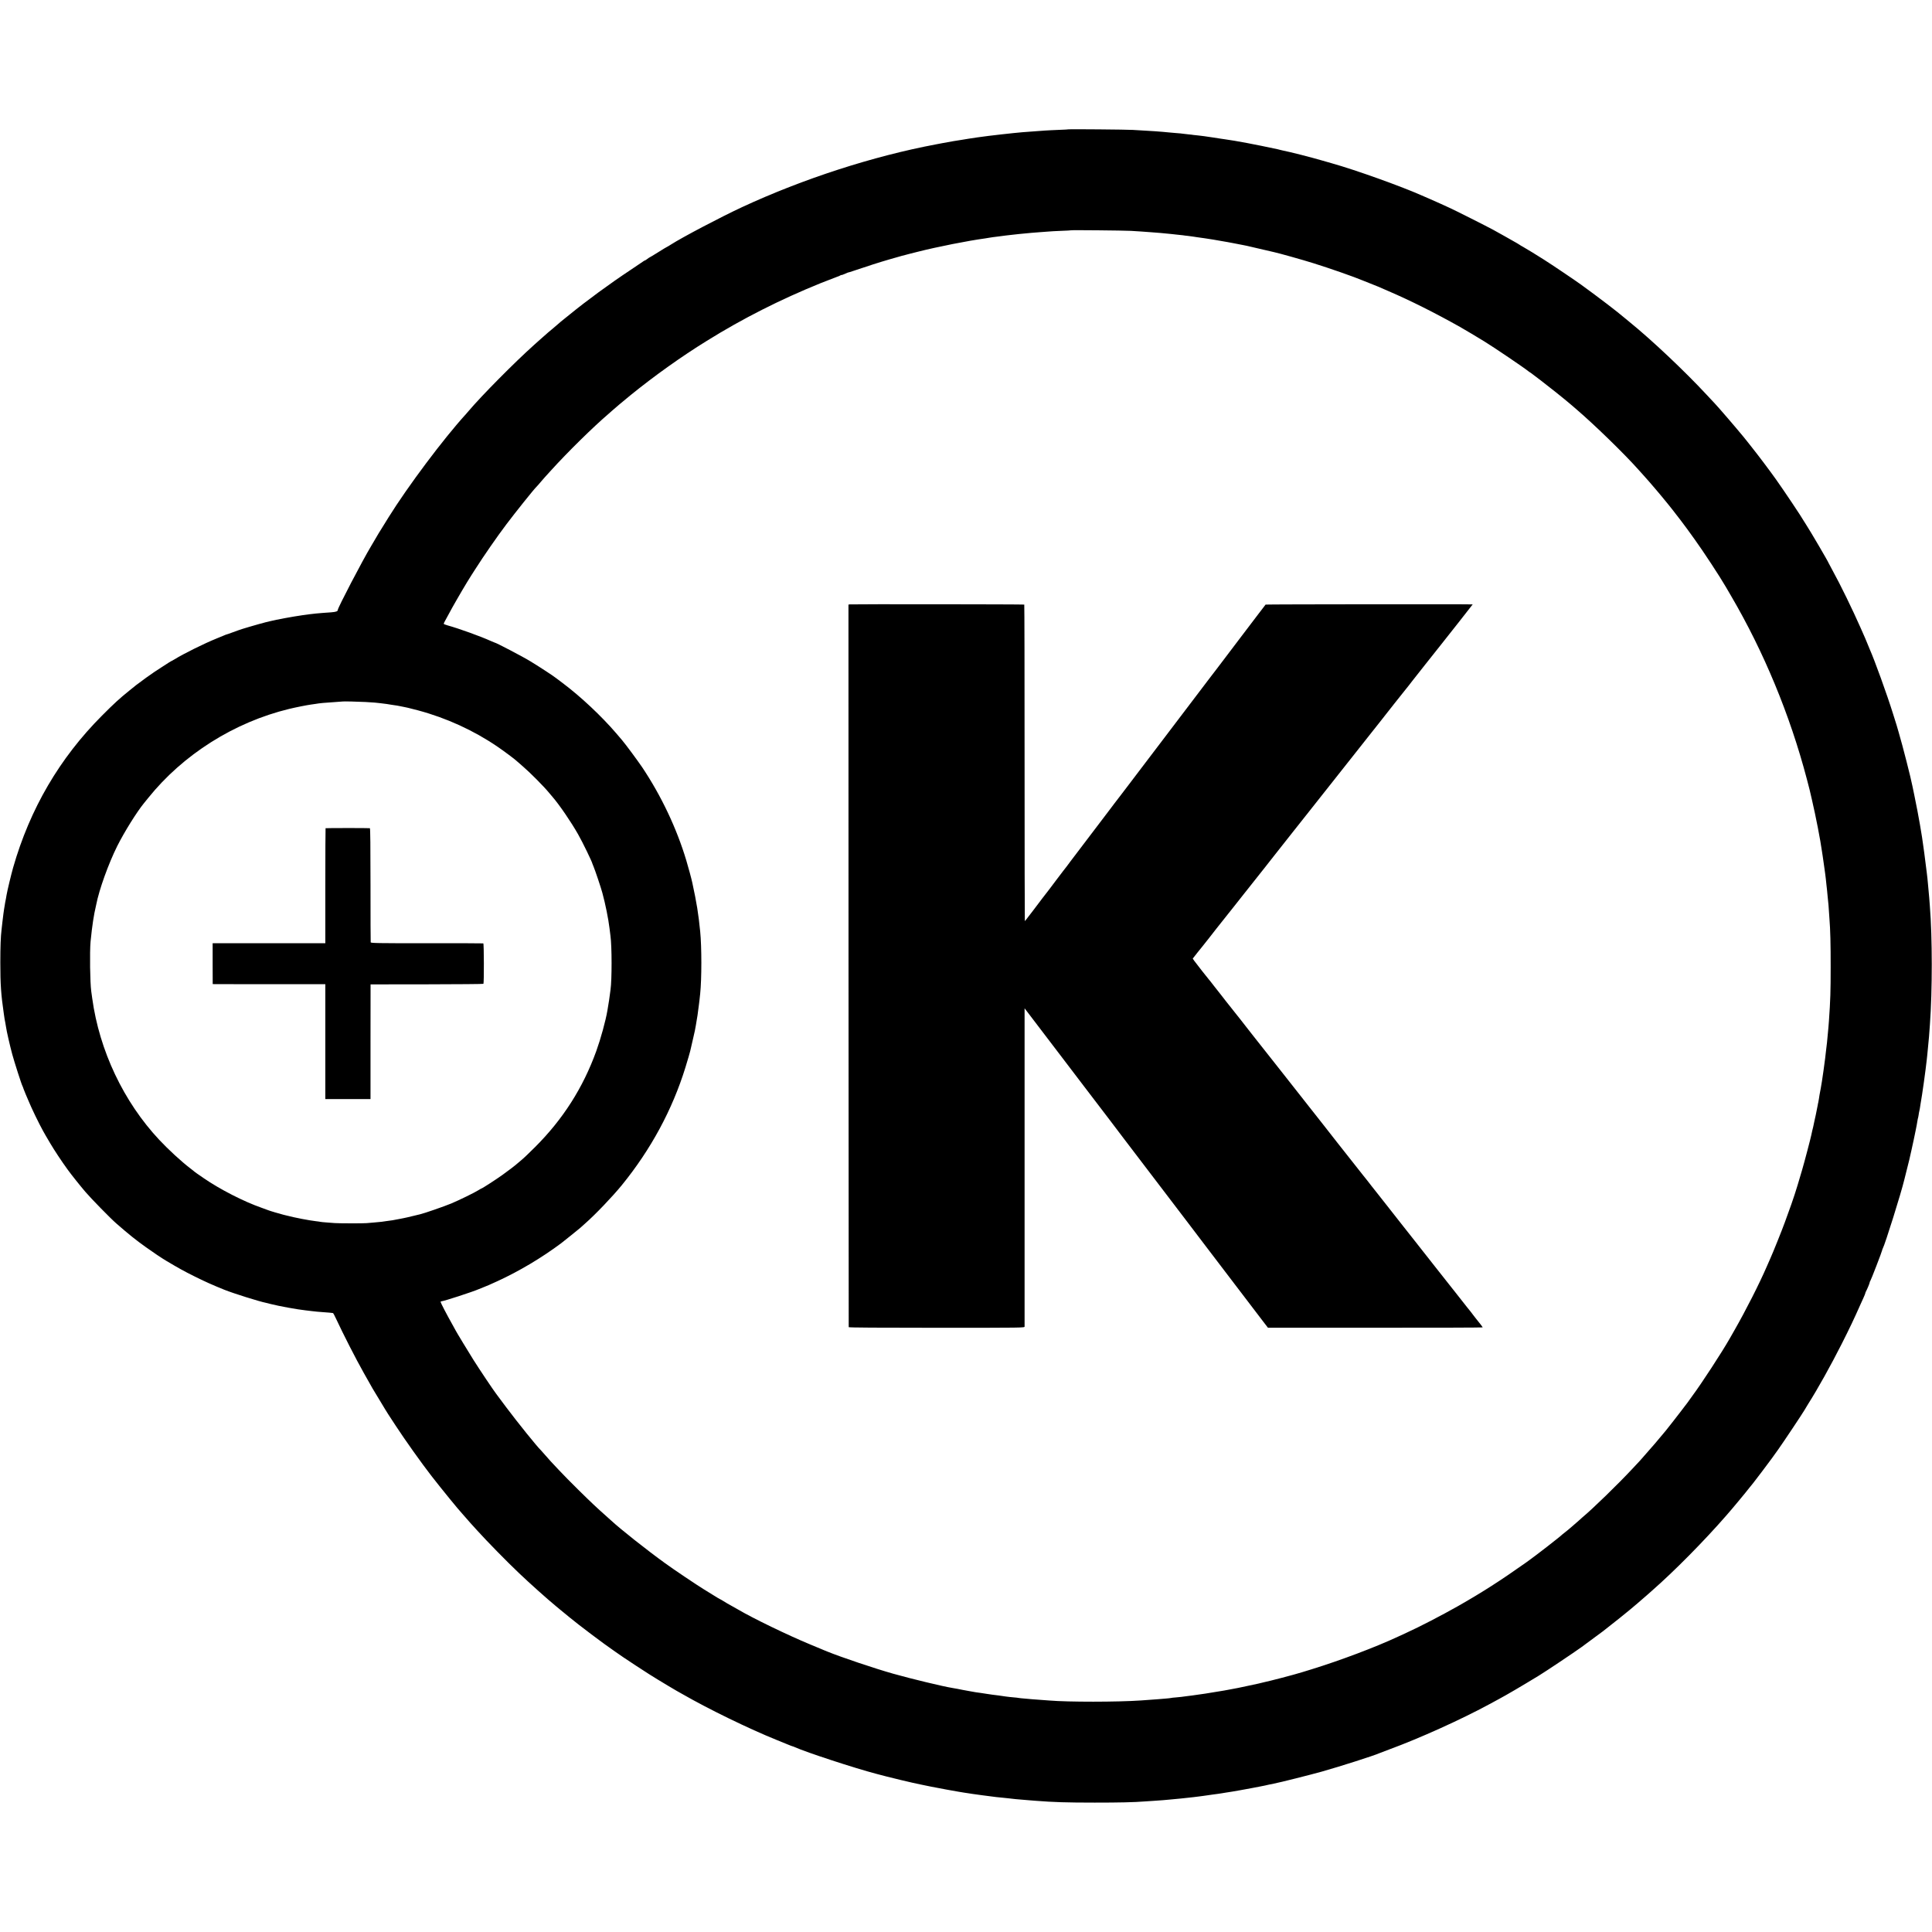 <?xml version="1.0" standalone="no"?>
<!DOCTYPE svg PUBLIC "-//W3C//DTD SVG 20010904//EN"
 "http://www.w3.org/TR/2001/REC-SVG-20010904/DTD/svg10.dtd">
<svg version="1.0" xmlns="http://www.w3.org/2000/svg"
 width="3100pt" height="3100pt" viewBox="0 0 3100 3100"
 preserveAspectRatio="xMidYMid meet">
<g transform="translate(0,3100) scale(0.1,-0.1)"
fill="#000000" stroke="none">
<path d="M17148 28925 c-2 -2 -75 -6 -163 -9 -88 -4 -187 -8 -220 -11 -33 -2
-100 -7 -150 -11 -142 -9 -301 -23 -350 -29 -28 -3 -74 -8 -195 -21 -63 -6
-361 -43 -385 -48 -28 -5 -93 -15 -140 -21 -22 -3 -52 -8 -67 -11 -15 -3 -39
-7 -55 -9 -60 -8 -175 -28 -298 -51 -44 -8 -91 -17 -105 -20 -1012 -190 -2133
-553 -3110 -1006 -344 -160 -959 -483 -1148 -604 -29 -19 -55 -34 -57 -34 -3
0 -67 -38 -141 -85 -75 -47 -138 -85 -141 -85 -2 0 -19 -11 -37 -25 -18 -14
-36 -25 -40 -25 -4 0 -12 -5 -19 -10 -7 -6 -102 -70 -212 -143 -332 -220 -703
-492 -972 -712 -33 -27 -70 -57 -81 -65 -35 -27 -104 -85 -121 -101 -9 -8 -43
-37 -76 -65 -33 -27 -62 -51 -65 -54 -3 -3 -41 -37 -85 -75 -44 -39 -82 -72
-85 -75 -3 -3 -30 -27 -60 -54 -317 -284 -838 -810 -1051 -1061 -19 -22 -38
-45 -44 -51 -353 -386 -933 -1160 -1240 -1654 -32 -52 -77 -124 -99 -160 -60
-96 -61 -97 -118 -195 -29 -49 -57 -98 -63 -107 -141 -235 -535 -990 -535
-1025 0 -22 -29 -32 -106 -38 -219 -15 -282 -21 -459 -46 -155 -22 -427 -72
-520 -96 -33 -8 -67 -16 -75 -18 -19 -4 -190 -52 -250 -70 -25 -7 -74 -22
-110 -33 -36 -11 -108 -36 -161 -56 -53 -20 -100 -36 -103 -36 -3 0 -25 -8
-49 -19 -23 -10 -73 -31 -112 -46 -193 -78 -524 -241 -678 -336 -26 -16 -50
-29 -53 -29 -2 0 -17 -9 -32 -19 -15 -10 -72 -47 -127 -82 -86 -55 -128 -83
-240 -163 -52 -37 -145 -106 -162 -120 -10 -8 -58 -47 -108 -87 -153 -123
-243 -205 -440 -403 -679 -681 -1155 -1495 -1425 -2439 -30 -105 -94 -372
-105 -439 -3 -18 -8 -44 -10 -58 -10 -49 -15 -75 -20 -110 -3 -20 -7 -47 -10
-60 -3 -14 -7 -45 -10 -70 -3 -25 -10 -83 -16 -130 -5 -47 -12 -103 -14 -125
-14 -113 -20 -277 -20 -530 0 -350 11 -510 56 -820 11 -80 14 -97 24 -145 3
-14 7 -43 11 -65 9 -68 63 -303 100 -440 34 -126 151 -490 164 -510 3 -5 12
-28 19 -50 8 -22 22 -58 32 -80 10 -22 29 -68 44 -103 50 -123 169 -368 235
-487 35 -63 37 -66 114 -197 71 -120 184 -291 283 -427 58 -80 199 -257 282
-354 89 -105 406 -429 496 -507 199 -174 316 -268 475 -381 110 -79 257 -178
325 -218 212 -126 285 -166 445 -246 167 -84 304 -145 490 -220 148 -59 559
-188 669 -210 9 -2 43 -10 76 -19 128 -33 430 -88 555 -101 30 -3 75 -8 100
-12 67 -8 95 -11 205 -19 55 -4 107 -8 115 -10 8 -1 19 -3 23 -3 4 -1 26 -40
48 -89 117 -250 315 -640 449 -877 138 -247 149 -265 252 -433 48 -78 88 -144
88 -146 0 -2 22 -36 48 -77 27 -41 80 -121 117 -179 149 -229 424 -615 579
-814 174 -224 441 -550 491 -602 11 -11 40 -45 65 -74 25 -29 56 -65 70 -80
14 -15 63 -69 110 -121 169 -186 474 -497 671 -684 169 -161 452 -414 593
-530 27 -22 58 -48 70 -58 11 -10 36 -31 55 -45 19 -15 62 -50 95 -78 145
-120 551 -426 696 -524 12 -8 32 -22 44 -31 72 -55 574 -384 671 -439 17 -10
90 -54 164 -99 74 -44 135 -81 137 -81 1 0 44 -24 96 -54 417 -240 1073 -559
1513 -736 44 -17 117 -47 162 -66 45 -19 85 -34 88 -34 4 0 21 -6 38 -14 184
-83 960 -337 1307 -428 41 -10 116 -30 165 -43 92 -24 384 -94 420 -101 11 -2
70 -14 130 -28 61 -13 137 -29 170 -35 33 -6 71 -14 85 -16 37 -8 285 -54 355
-65 33 -6 71 -12 85 -14 14 -2 47 -7 73 -11 27 -4 56 -8 65 -10 18 -3 93 -13
152 -21 71 -9 196 -25 225 -29 17 -2 62 -7 100 -10 39 -3 81 -8 95 -10 50 -8
155 -17 315 -30 39 -3 95 -7 125 -10 281 -22 492 -29 945 -29 391 0 631 5 805
19 30 2 98 7 150 10 52 3 115 8 140 10 25 2 74 7 110 10 133 12 225 21 300 30
19 2 60 7 90 10 30 4 66 8 80 10 14 2 44 6 68 9 23 3 61 9 85 12 23 3 51 7 62
9 52 6 132 18 150 21 11 3 38 7 60 10 38 5 184 29 235 39 14 3 41 8 60 11 19
3 78 14 130 24 52 11 111 22 130 25 19 3 55 11 80 16 47 11 50 12 140 30 109
21 579 140 770 193 301 85 842 258 925 296 11 5 83 32 160 61 477 175 1148
478 1595 720 52 28 122 66 155 84 139 75 343 194 650 381 107 65 567 373 679
454 109 80 327 241 341 252 6 4 35 27 65 51 174 136 267 211 370 296 63 53
117 98 120 101 3 3 37 32 75 65 39 33 75 64 81 70 6 5 42 37 79 70 361 316
837 798 1196 1210 101 115 311 368 374 450 17 21 42 52 56 69 26 31 253 332
299 396 13 19 60 85 104 145 83 117 392 580 420 630 9 17 35 59 57 95 157 247
365 621 539 965 140 278 192 388 302 635 11 25 33 73 49 108 16 35 29 68 29
73 0 5 4 17 10 27 20 36 60 133 60 145 0 7 4 17 9 22 10 11 191 480 191 495 0
6 4 18 10 28 37 68 294 888 345 1102 2 8 20 80 40 160 20 80 38 152 40 160 2
8 17 78 35 155 17 77 34 151 36 165 3 14 16 77 29 140 13 63 27 135 30 160 4
24 8 47 10 50 2 3 6 26 10 50 3 25 8 52 11 61 3 10 6 30 9 45 2 16 6 43 9 59
30 166 83 550 102 725 2 19 5 53 8 75 3 22 8 74 11 115 4 41 9 89 10 105 4 29
7 72 21 265 40 546 40 1396 -1 1905 -4 44 -8 103 -10 130 -2 28 -6 73 -9 100
-3 28 -8 82 -11 120 -3 39 -7 81 -9 95 -2 14 -7 52 -10 85 -14 120 -36 291
-40 315 -2 14 -9 66 -16 115 -6 50 -15 113 -20 140 -5 28 -12 66 -14 85 -3 19
-8 46 -10 60 -3 14 -7 41 -10 60 -12 75 -66 361 -91 475 -14 66 -27 129 -29
140 -25 131 -156 645 -221 865 -9 30 -17 60 -19 65 -1 6 -7 26 -13 45 -6 19
-33 103 -58 185 -99 317 -297 864 -376 1041 -10 22 -28 65 -39 95 -12 30 -28
68 -35 84 -8 17 -42 93 -75 170 -123 279 -323 690 -446 912 -35 64 -64 118
-64 120 0 12 -297 519 -359 613 -20 30 -38 59 -41 65 -24 47 -316 484 -445
665 -101 142 -279 378 -369 491 -34 42 -72 91 -86 109 -14 18 -32 41 -40 50
-8 10 -22 27 -30 37 -131 159 -392 462 -459 533 -9 9 -68 72 -131 140 -353
380 -879 876 -1229 1160 -24 19 -60 49 -80 66 -123 105 -409 324 -701 536 -86
63 -481 329 -600 404 -105 67 -281 175 -330 202 -25 13 -52 30 -60 36 -8 6
-26 17 -39 24 -56 32 -92 53 -201 114 -63 36 -146 82 -185 103 -101 55 -641
327 -700 352 -27 12 -94 42 -149 68 -54 25 -126 57 -160 71 -33 15 -79 34
-101 44 -358 160 -1091 422 -1475 530 -36 10 -103 29 -150 43 -177 52 -526
141 -640 163 -14 3 -33 7 -42 10 -9 3 -25 7 -35 9 -368 79 -669 136 -853 161
-25 3 -53 8 -62 9 -9 2 -68 11 -130 20 -62 9 -123 18 -136 20 -13 2 -53 7 -90
11 -37 3 -75 8 -84 9 -9 2 -48 7 -85 10 -37 4 -76 9 -85 10 -9 2 -57 7 -105
10 -48 4 -99 8 -113 10 -14 2 -61 6 -105 10 -44 3 -102 8 -130 10 -27 2 -102
7 -165 10 -63 4 -146 9 -185 11 -81 6 -1022 14 -1027 9z m992 -1629 c52 -3
131 -8 175 -11 44 -4 112 -8 150 -11 66 -4 240 -19 330 -29 22 -3 67 -7 100
-11 33 -3 71 -7 85 -9 14 -3 50 -7 80 -10 30 -3 67 -8 82 -11 15 -3 41 -7 58
-9 61 -8 206 -29 270 -40 72 -12 209 -36 230 -40 14 -3 50 -9 80 -15 71 -13
94 -18 155 -30 28 -6 59 -12 70 -14 26 -5 183 -42 314 -73 57 -13 111 -26 121
-28 62 -12 475 -128 630 -177 275 -86 649 -217 795 -278 11 -5 67 -27 125 -50
58 -22 114 -45 125 -50 11 -5 88 -38 170 -74 340 -146 736 -344 1140 -571 44
-24 311 -183 388 -231 154 -94 656 -434 712 -482 6 -4 17 -13 26 -18 9 -5 32
-21 50 -36 19 -14 75 -57 124 -94 115 -87 368 -289 465 -372 41 -36 89 -76
105 -90 296 -254 769 -714 999 -973 22 -24 58 -64 80 -89 50 -55 139 -157 196
-225 23 -27 59 -70 80 -95 43 -51 89 -107 107 -130 6 -8 41 -51 76 -95 65 -82
210 -272 237 -311 8 -12 62 -86 119 -165 144 -200 408 -602 501 -763 10 -17
48 -83 85 -146 526 -897 947 -1914 1216 -2938 22 -85 42 -161 44 -170 2 -10
19 -84 39 -167 63 -271 135 -642 161 -830 3 -23 7 -52 10 -65 2 -13 9 -60 15
-104 6 -45 13 -92 15 -106 3 -14 7 -50 11 -80 3 -30 7 -66 10 -80 2 -14 6 -56
10 -95 3 -38 8 -79 10 -90 2 -11 6 -54 9 -95 3 -41 8 -86 10 -100 2 -14 7 -70
10 -125 3 -55 8 -120 10 -145 13 -152 20 -415 19 -765 0 -395 -4 -527 -28
-870 -6 -84 -9 -113 -21 -240 -3 -27 -8 -75 -10 -105 -3 -30 -10 -87 -15 -126
-5 -40 -12 -98 -15 -130 -4 -33 -15 -120 -26 -194 -11 -74 -23 -151 -25 -170
-6 -41 -31 -184 -39 -220 -2 -13 -7 -42 -10 -65 -3 -22 -8 -47 -10 -55 -2 -8
-7 -28 -9 -45 -3 -16 -10 -52 -16 -80 -6 -27 -13 -61 -15 -75 -3 -14 -12 -56
-21 -95 -9 -38 -18 -81 -20 -95 -3 -14 -10 -43 -16 -65 -5 -22 -12 -51 -14
-65 -9 -47 -113 -445 -149 -565 -20 -66 -37 -127 -40 -135 -11 -42 -47 -157
-80 -260 -35 -108 -53 -159 -156 -442 -44 -122 -191 -488 -232 -578 -13 -30
-39 -89 -57 -130 -121 -280 -339 -709 -520 -1025 -32 -55 -67 -116 -77 -135
-121 -213 -451 -720 -597 -916 -17 -23 -38 -52 -46 -64 -13 -20 -56 -78 -78
-105 -4 -5 -30 -39 -57 -75 -45 -60 -207 -267 -246 -315 -16 -19 -128 -153
-172 -205 -29 -34 -219 -251 -237 -271 -8 -8 -64 -69 -125 -134 -231 -248
-641 -647 -809 -786 -16 -13 -38 -33 -50 -45 -12 -11 -50 -45 -86 -75 -36 -30
-74 -62 -85 -73 -11 -10 -36 -30 -55 -44 -19 -15 -37 -29 -40 -32 -40 -40
-443 -353 -581 -450 -422 -298 -703 -478 -1089 -698 -257 -146 -625 -337 -835
-432 -38 -18 -97 -45 -130 -60 -362 -169 -924 -381 -1390 -525 -66 -20 -133
-41 -150 -46 -133 -42 -527 -144 -628 -165 -10 -2 -27 -6 -37 -9 -10 -3 -27
-7 -37 -9 -10 -2 -85 -18 -168 -36 -167 -36 -168 -36 -245 -50 -30 -6 -66 -12
-80 -15 -14 -3 -41 -8 -60 -11 -19 -2 -57 -9 -85 -14 -72 -14 -360 -58 -425
-65 -30 -3 -66 -8 -80 -10 -84 -12 -113 -15 -180 -21 -41 -3 -77 -7 -80 -9 -3
-2 -43 -6 -90 -10 -47 -3 -101 -8 -120 -10 -31 -3 -100 -8 -275 -20 -376 -26
-1170 -26 -1465 -1 -25 2 -91 7 -148 11 -56 3 -117 8 -135 10 -17 2 -67 6
-110 10 -43 3 -87 8 -99 10 -11 3 -50 7 -86 10 -37 3 -94 9 -127 14 -33 6 -82
12 -110 16 -85 10 -128 16 -185 25 -30 5 -77 12 -105 16 -72 9 -81 11 -175 28
-47 9 -98 18 -115 21 -16 3 -52 10 -80 16 -27 5 -66 12 -85 15 -140 22 -665
148 -950 229 -291 82 -838 266 -1055 355 -16 7 -40 16 -52 21 -13 5 -33 13
-45 19 -13 5 -93 38 -178 74 -360 149 -921 421 -1153 558 -28 16 -81 46 -117
66 -36 19 -89 50 -118 69 -29 18 -55 33 -58 33 -3 0 -53 30 -112 67 -59 36
-126 78 -149 92 -108 66 -491 323 -622 419 -290 209 -720 550 -862 682 -8 8
-44 40 -78 70 -157 139 -248 225 -451 425 -107 105 -247 247 -310 315 -63 67
-124 132 -135 144 -11 12 -49 55 -85 96 -36 41 -67 77 -71 80 -54 49 -374 446
-556 689 -84 113 -157 211 -161 216 -49 64 -260 379 -362 540 -70 110 -290
474 -290 479 0 2 -25 48 -56 102 -82 145 -184 341 -184 353 0 6 6 11 13 11 35
0 505 153 602 196 17 7 54 23 84 34 53 20 70 28 211 92 347 159 709 374 1025
610 29 22 291 232 301 242 6 6 44 40 85 76 161 141 439 432 588 615 466 573
810 1210 1020 1890 38 126 72 239 76 260 2 6 19 80 38 165 37 158 43 188 53
250 2 19 9 58 14 85 10 53 15 89 25 170 4 28 8 61 10 75 4 24 11 91 20 175 25
240 25 752 0 1000 -29 289 -55 451 -126 780 -12 59 -63 246 -97 360 -154 513
-399 1031 -705 1490 -71 105 -267 371 -327 441 -23 27 -65 76 -93 109 -236
275 -567 586 -857 804 -52 39 -99 75 -105 79 -42 34 -249 170 -411 269 -116
72 -557 303 -578 303 -3 0 -29 11 -58 24 -162 74 -511 200 -695 251 -35 10
-63 21 -63 26 0 5 8 23 18 41 11 18 40 74 67 123 26 50 80 146 120 215 40 69
81 139 91 157 45 76 120 201 145 238 14 22 43 67 64 100 139 218 348 520 499
720 147 195 446 569 485 605 9 9 39 42 66 75 28 33 57 67 65 75 8 9 53 59 100
110 262 290 684 705 925 910 28 24 52 46 55 49 5 7 217 185 295 248 386 313
816 620 1225 873 577 359 1180 664 1829 927 101 40 211 83 245 95 33 11 67 25
74 31 6 5 12 7 12 4 0 -3 25 5 55 18 30 14 56 25 58 24 3 -1 28 7 67 20 253
86 436 144 595 190 39 11 97 28 130 37 33 10 65 18 70 20 6 1 30 7 55 14 25 7
52 14 60 16 8 2 69 17 135 34 315 80 816 179 1085 215 25 3 52 8 60 10 8 2 38
6 65 10 28 3 64 8 80 10 63 9 192 25 245 30 30 3 71 7 90 10 33 4 97 10 200
19 25 3 88 7 140 11 52 3 113 8 135 10 22 3 112 7 200 11 88 3 161 7 163 9 5
5 851 -3 952 -9z m-12275 -7560 c146 -9 167 -10 245 -20 30 -4 73 -9 95 -12
22 -3 47 -7 55 -9 8 -2 38 -6 65 -10 28 -3 68 -10 90 -15 22 -5 56 -12 75 -15
19 -3 43 -8 52 -11 9 -3 25 -7 36 -9 10 -2 70 -17 133 -34 453 -122 887 -320
1269 -580 96 -65 286 -207 305 -227 6 -5 55 -49 110 -96 109 -93 331 -317 410
-413 28 -33 55 -65 60 -71 110 -127 295 -397 411 -601 72 -126 226 -444 230
-473 0 -3 8 -23 18 -45 22 -50 120 -341 141 -421 48 -175 97 -418 115 -569 6
-49 13 -103 15 -120 24 -167 24 -712 1 -866 -2 -13 -7 -46 -10 -74 -9 -72 -13
-98 -40 -260 -28 -165 -107 -452 -178 -649 -213 -590 -535 -1095 -982 -1541
-89 -89 -185 -181 -215 -205 -29 -25 -59 -49 -65 -55 -34 -31 -163 -130 -244
-187 -94 -68 -326 -218 -337 -218 -3 0 -24 -12 -48 -27 -63 -40 -303 -157
-435 -213 -107 -45 -442 -161 -502 -174 -14 -3 -70 -17 -125 -30 -55 -14 -114
-27 -130 -30 -17 -3 -41 -8 -55 -11 -121 -24 -151 -29 -243 -40 -23 -3 -51 -7
-62 -9 -11 -2 -63 -7 -115 -11 -52 -4 -111 -9 -130 -11 -45 -5 -451 -4 -510 1
-25 2 -83 6 -130 10 -47 3 -92 8 -100 10 -8 2 -40 7 -70 10 -111 13 -332 55
-470 91 -8 2 -31 7 -50 12 -66 17 -225 64 -245 73 -11 5 -60 23 -109 40 -282
98 -671 297 -931 477 -44 31 -93 65 -110 76 -16 12 -32 23 -35 26 -3 3 -33 28
-68 54 -141 108 -348 298 -497 457 -572 611 -960 1431 -1075 2269 -6 47 -13
99 -16 115 -19 139 -26 627 -11 795 7 84 33 295 41 337 3 11 8 43 12 70 5 26
9 50 9 53 10 43 26 120 29 135 47 242 196 655 336 937 117 233 317 553 432
693 9 11 39 47 65 80 559 697 1380 1216 2263 1430 103 25 278 60 350 70 25 3
56 8 70 10 66 12 155 20 315 30 66 4 121 8 122 9 4 4 255 -2 368 -8z"/>
<path d="M13634 21302 l-20 -3 1 -5792 c1 -3186 3 -5796 3 -5802 1 -7 480 -10
1412 -10 1403 0 1410 0 1410 20 0 11 0 1164 0 2563 l0 2543 33 -43 c119 -155
266 -348 570 -748 190 -250 350 -459 354 -465 5 -5 80 -104 168 -220 88 -115
199 -262 248 -325 48 -63 145 -191 216 -285 135 -177 335 -440 432 -567 31
-40 179 -235 330 -433 150 -198 277 -364 282 -370 4 -5 122 -161 262 -345 140
-184 284 -373 320 -420 36 -47 107 -141 160 -210 52 -69 98 -129 103 -135 4
-5 76 -100 160 -210 83 -110 177 -234 209 -274 l58 -75 1722 0 c948 -1 1723 2
1723 5 0 7 -41 60 -110 145 -14 17 -34 43 -45 58 -11 16 -25 33 -30 40 -6 6
-35 42 -65 81 -30 38 -60 77 -67 85 -35 43 -111 140 -133 169 -14 18 -30 38
-35 44 -13 15 -218 275 -270 342 -41 54 -357 455 -381 484 -7 9 -36 45 -64 81
-28 36 -57 72 -64 81 -7 9 -37 47 -67 85 -29 38 -103 132 -164 209 -61 77
-148 187 -193 245 -46 58 -88 112 -95 120 -7 8 -36 46 -65 84 -30 37 -60 75
-68 85 -7 9 -100 126 -206 261 -106 135 -205 261 -221 280 -15 19 -117 150
-227 290 -111 140 -206 262 -213 270 -7 8 -28 35 -47 60 -39 51 -36 46 -122
155 -35 44 -205 260 -378 480 -173 220 -317 402 -320 405 -3 3 -53 66 -110
140 -58 74 -110 142 -117 150 -7 8 -62 78 -123 155 -61 77 -116 147 -123 155
-6 9 -34 45 -62 80 -27 36 -52 67 -55 70 -3 3 -37 46 -75 95 -38 50 -71 92
-75 95 -9 8 -212 267 -239 305 l-23 34 73 93 c41 51 82 102 91 113 9 11 55 70
103 130 47 61 96 124 109 140 20 26 217 273 306 385 15 19 81 103 146 185 140
178 310 392 333 420 9 11 32 40 51 65 19 25 38 50 43 55 19 25 350 443 371
470 14 17 63 80 111 140 47 61 131 166 186 235 133 168 388 489 420 531 47 60
500 633 529 669 16 19 67 85 115 145 144 184 376 478 403 510 9 11 42 52 72
90 30 39 58 75 62 80 7 9 182 231 205 260 15 19 238 300 250 315 60 74 513
650 513 652 0 5 -3319 2 -3323 -3 -2 -2 -53 -69 -114 -149 -60 -80 -197 -260
-304 -400 -107 -140 -235 -309 -284 -375 -50 -66 -92 -122 -95 -125 -3 -3 -46
-59 -96 -125 -168 -223 -535 -706 -778 -1025 -65 -85 -178 -233 -250 -329
-121 -161 -275 -363 -293 -386 -5 -5 -51 -66 -103 -135 -52 -69 -99 -130 -105
-137 -5 -6 -52 -67 -102 -135 -112 -149 -589 -777 -606 -798 -7 -8 -23 -31
-37 -50 -13 -19 -27 -37 -30 -40 -3 -3 -76 -97 -161 -210 -84 -113 -156 -207
-159 -210 -3 -3 -31 -39 -62 -80 -47 -63 -125 -166 -155 -205 -5 -5 -34 -45
-67 -87 -32 -43 -60 -78 -62 -78 -2 0 -4 1141 -4 2537 0 1395 -2 2539 -5 2542
-6 5 -2763 8 -2801 3z"/>
<path d="M5224 17711 c-2 -2 -4 -419 -4 -925 l0 -921 -904 0 -904 0 0 -327 1
-328 36 -1 c20 0 426 0 904 -1 l867 0 0 -922 0 -921 362 0 363 0 0 920 1 920
902 1 c497 1 906 4 909 8 10 10 9 646 -2 649 -5 2 -414 3 -907 2 -791 0 -897
2 -900 15 -2 8 -3 423 -3 923 0 609 -3 907 -10 908 -29 4 -707 3 -711 0z"/>
</g>
</svg>
